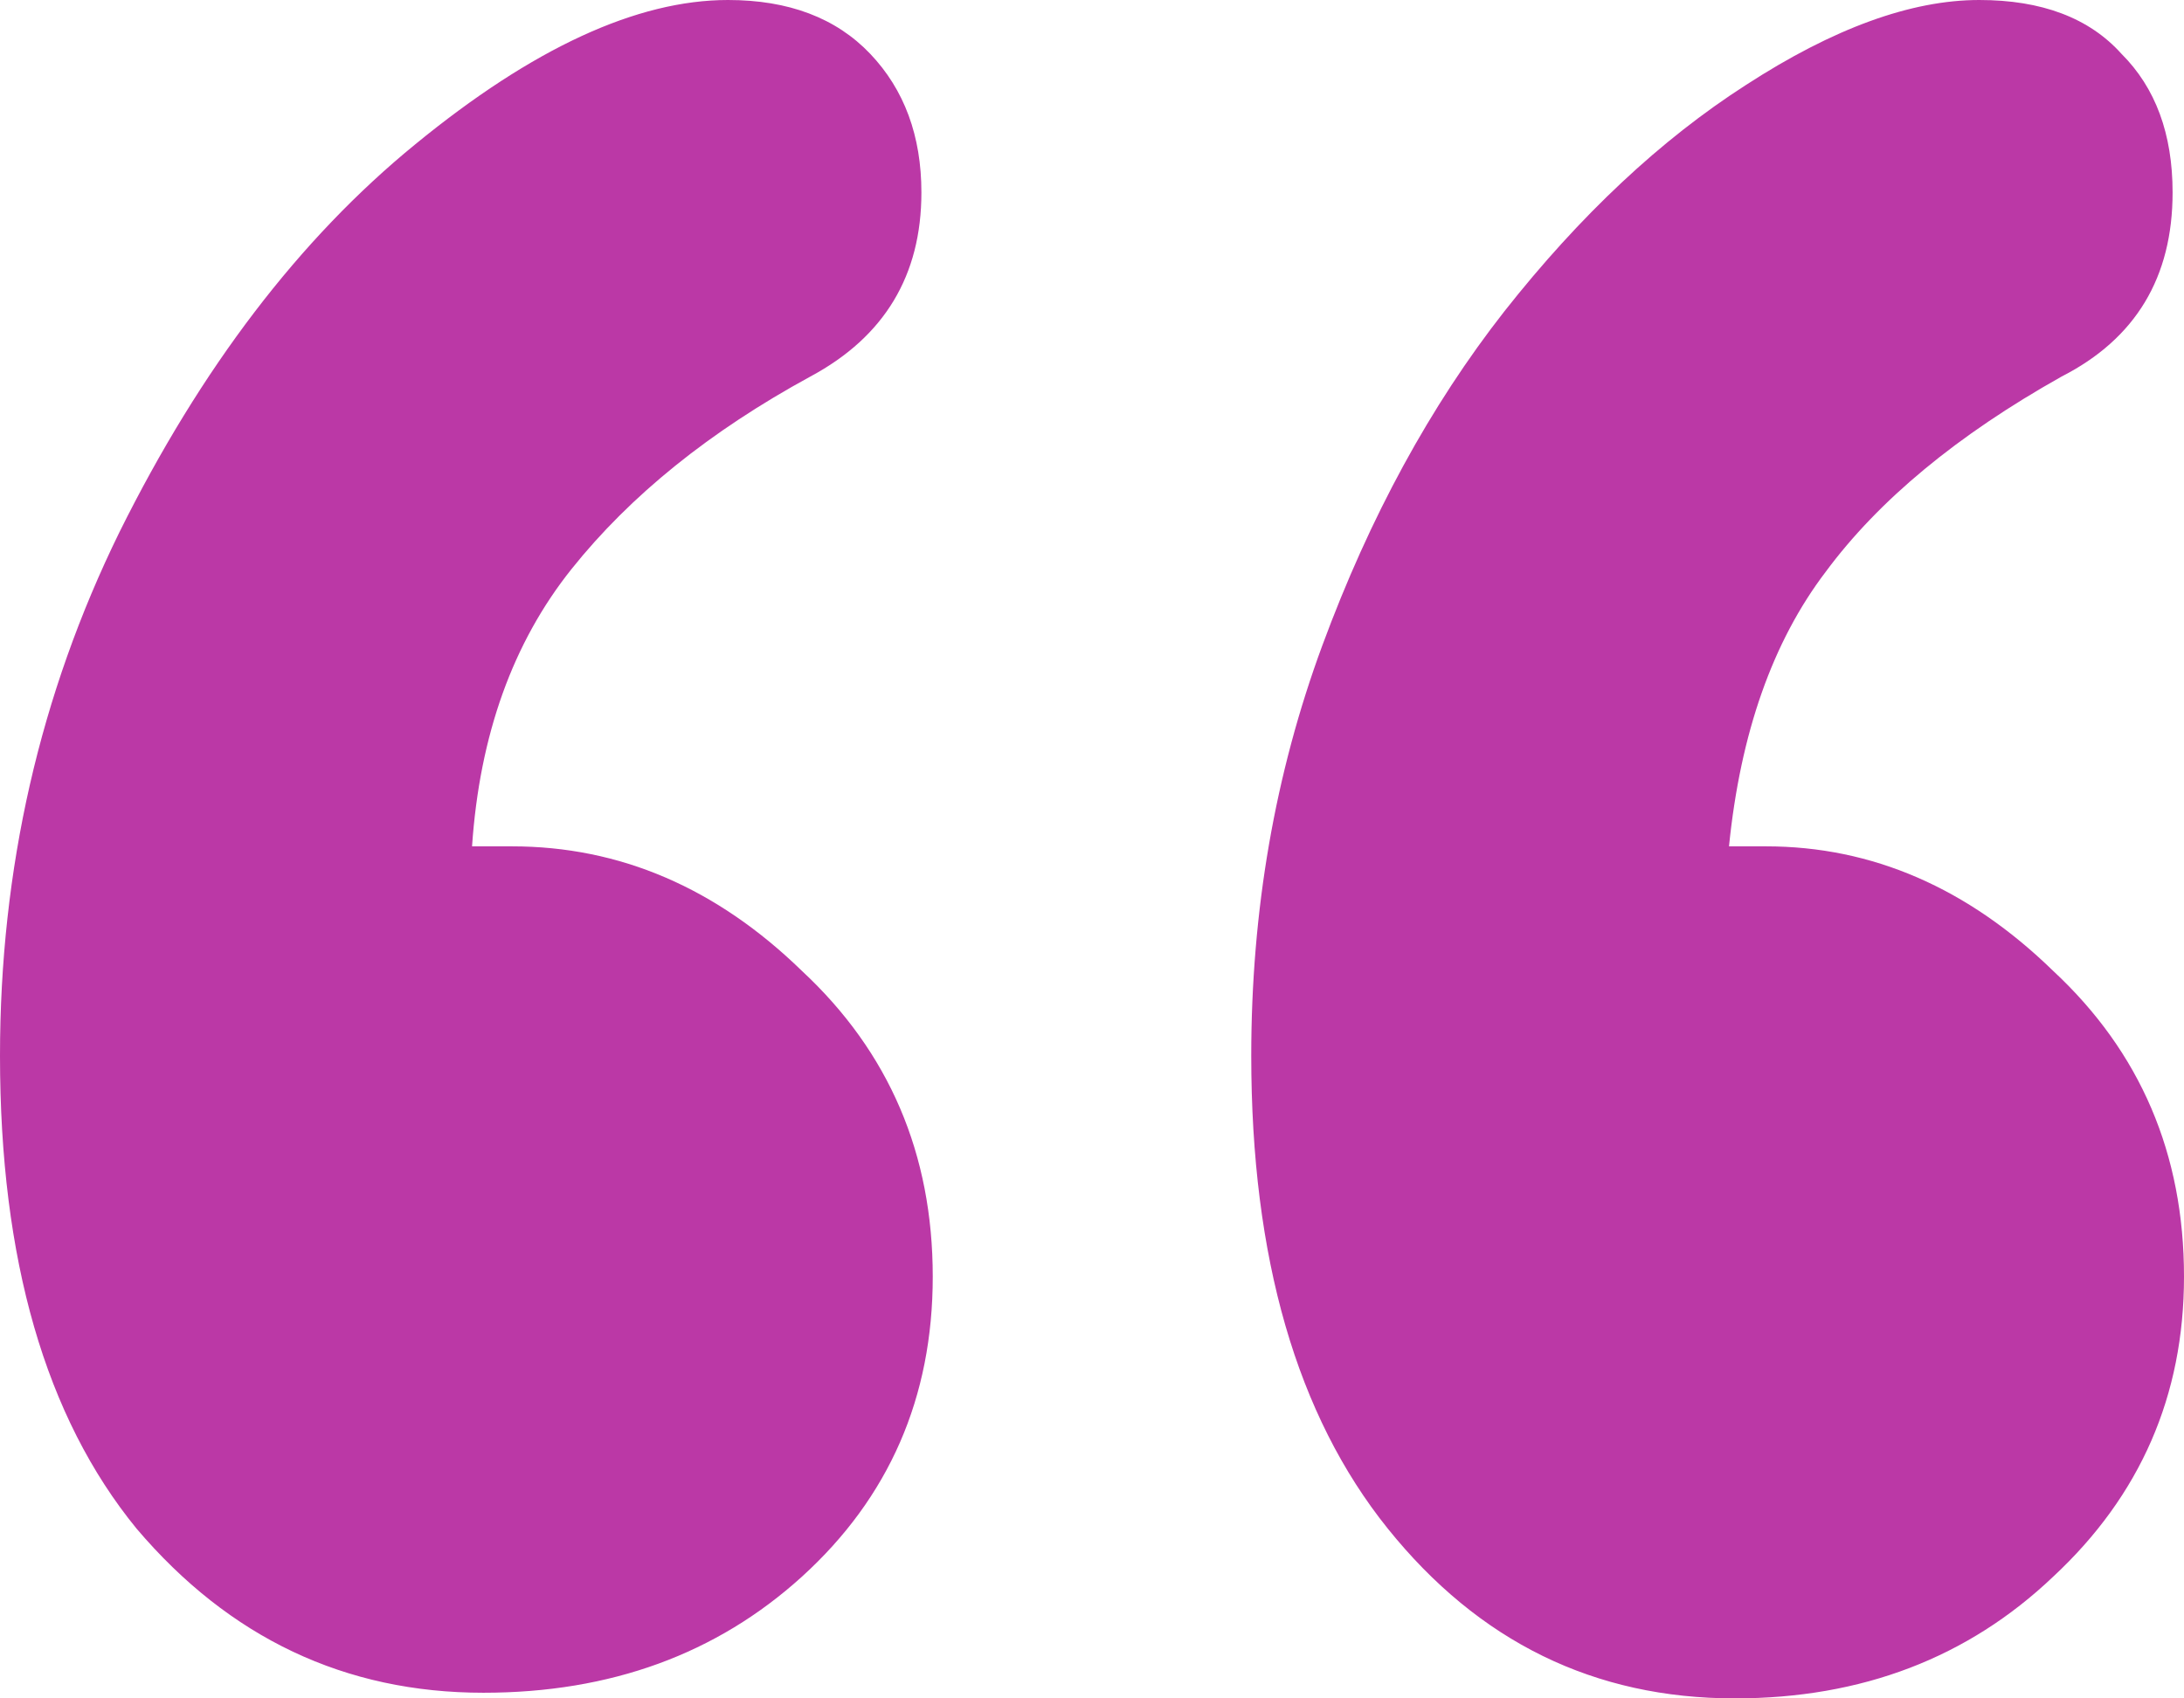 <svg width="36" height="28" viewBox="0 0 36 28" fill="none" xmlns="http://www.w3.org/2000/svg">
<path d="M7.781 13.953H8.438C10.219 13.953 11.812 14.638 13.219 16.007C14.656 17.344 15.375 19.024 15.375 21.047C15.375 23.038 14.656 24.687 13.219 25.993C11.812 27.269 10.062 27.907 7.969 27.907C5.688 27.907 3.781 27.004 2.25 25.2C0.75 23.364 0 20.767 0 17.407C0 14.327 0.656 11.449 1.969 8.773C3.312 6.067 4.938 3.936 6.844 2.38C8.781 0.793 10.5 0 12 0C13 0 13.781 0.296 14.344 0.887C14.906 1.478 15.188 2.24 15.188 3.173C15.188 4.542 14.578 5.553 13.359 6.207C11.703 7.109 10.391 8.167 9.422 9.38C8.453 10.593 7.906 12.118 7.781 13.953ZM28.5 13.953H29.109C30.859 13.953 32.438 14.638 33.844 16.007C35.281 17.344 36 19.024 36 21.047C36 23.007 35.281 24.656 33.844 25.993C32.438 27.331 30.688 28 28.594 28C26.281 28 24.375 27.067 22.875 25.2C21.375 23.333 20.625 20.736 20.625 17.407C20.625 15.011 21.016 12.756 21.797 10.64C22.578 8.524 23.578 6.689 24.797 5.133C26.047 3.547 27.375 2.302 28.781 1.4C30.219 0.467 31.5 0 32.625 0C33.656 0 34.438 0.296 34.969 0.887C35.531 1.447 35.812 2.209 35.812 3.173C35.812 4.573 35.203 5.584 33.984 6.207C32.266 7.171 30.969 8.244 30.094 9.427C29.219 10.578 28.688 12.087 28.5 13.953Z" fill="#BB38A6"/>
</svg>
